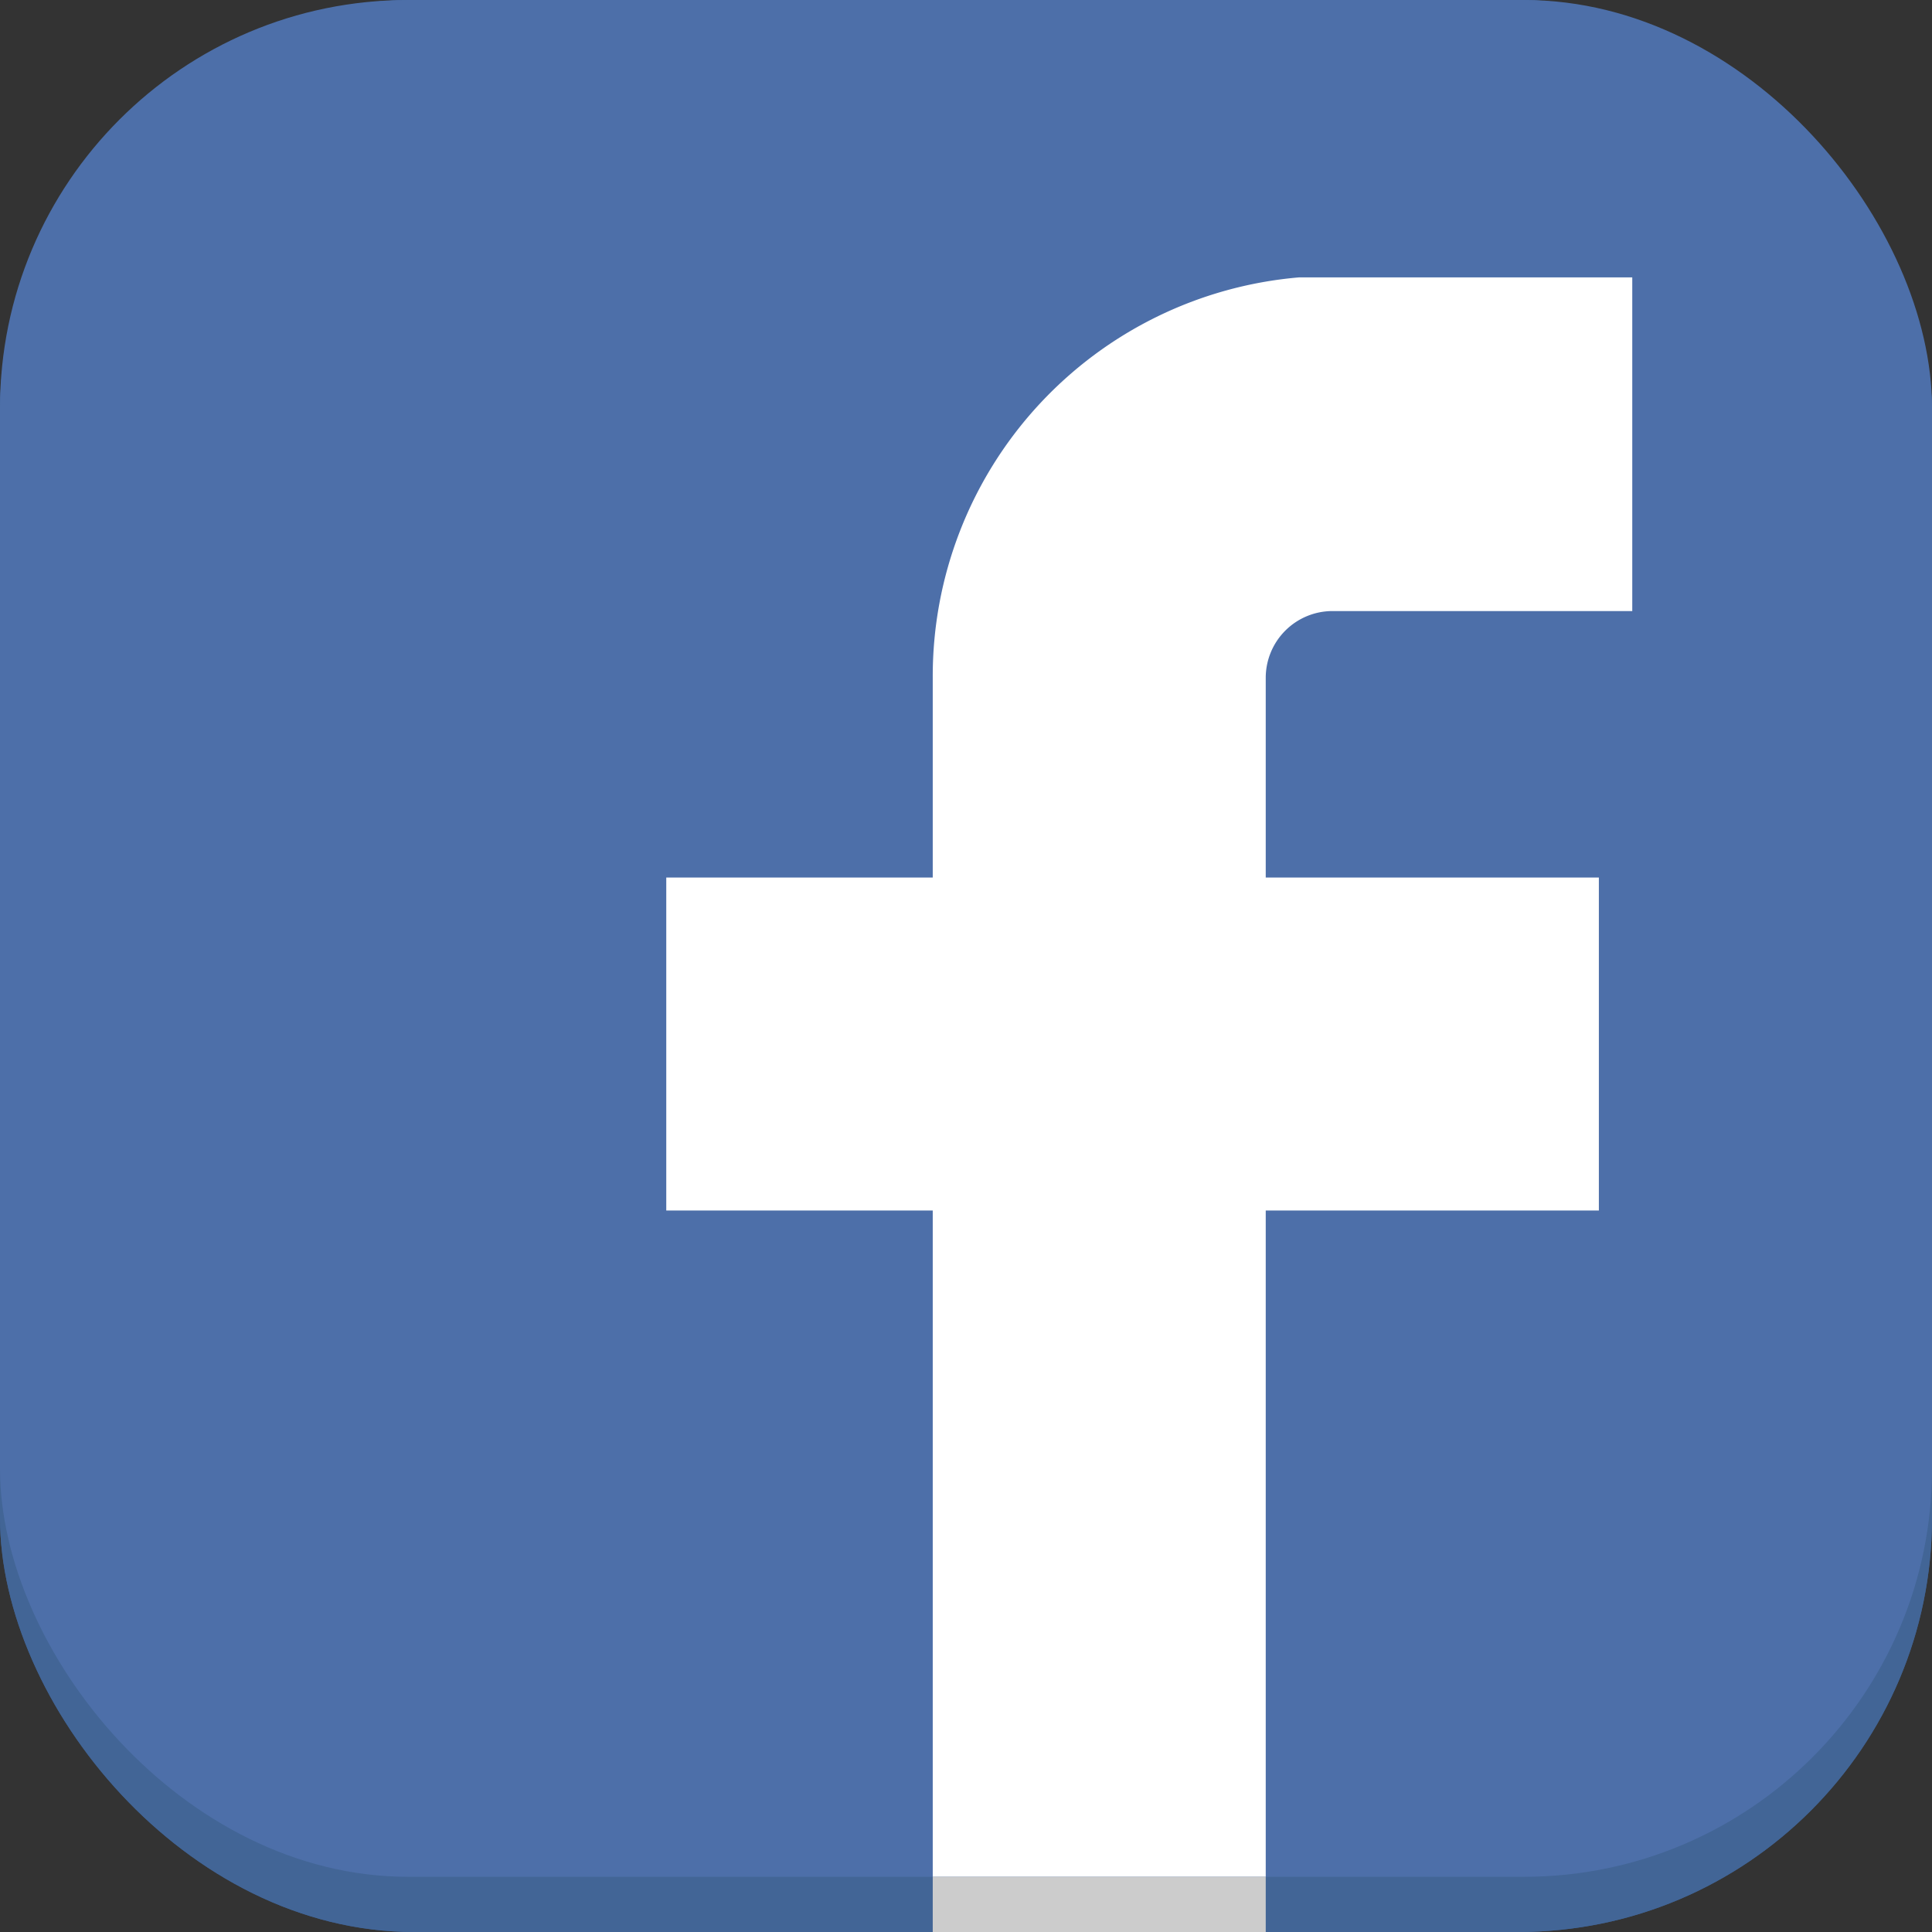 <svg xmlns="http://www.w3.org/2000/svg" viewBox="0 0 140 140"><rect x="0" y="0" width="140" height="140" fill="#333333" stroke="none"/><defs><style>.cls-1{fill:#395d91;}.cls-2{fill:#426596;}.cls-3{fill:#4d6fa9;}.cls-4{fill:#fff;}.cls-5{fill:#ccc;}</style></defs><title> </title><g id="Layer_1" data-name="Layer 1"><rect class="cls-1" width="140" height="140" rx="30" ry="30"/><rect class="cls-2" width="140" height="140" rx="30" ry="30"/><rect class="cls-3" width="140" height="136" rx="29.57" ry="29.57"/><path class="cls-4" d="M118.28,20.14V44.28H96.55a4.84,4.84,0,0,0-4.83,4.83V63.59h24.14V87.72H91.72V136H67.59V87.72H48.28V63.59H67.59V49.1a29,29,0,0,1,26.55-29h24.14Z"/><rect class="cls-5" x="67.59" y="136" width="24.13" height="4"/></g></svg>